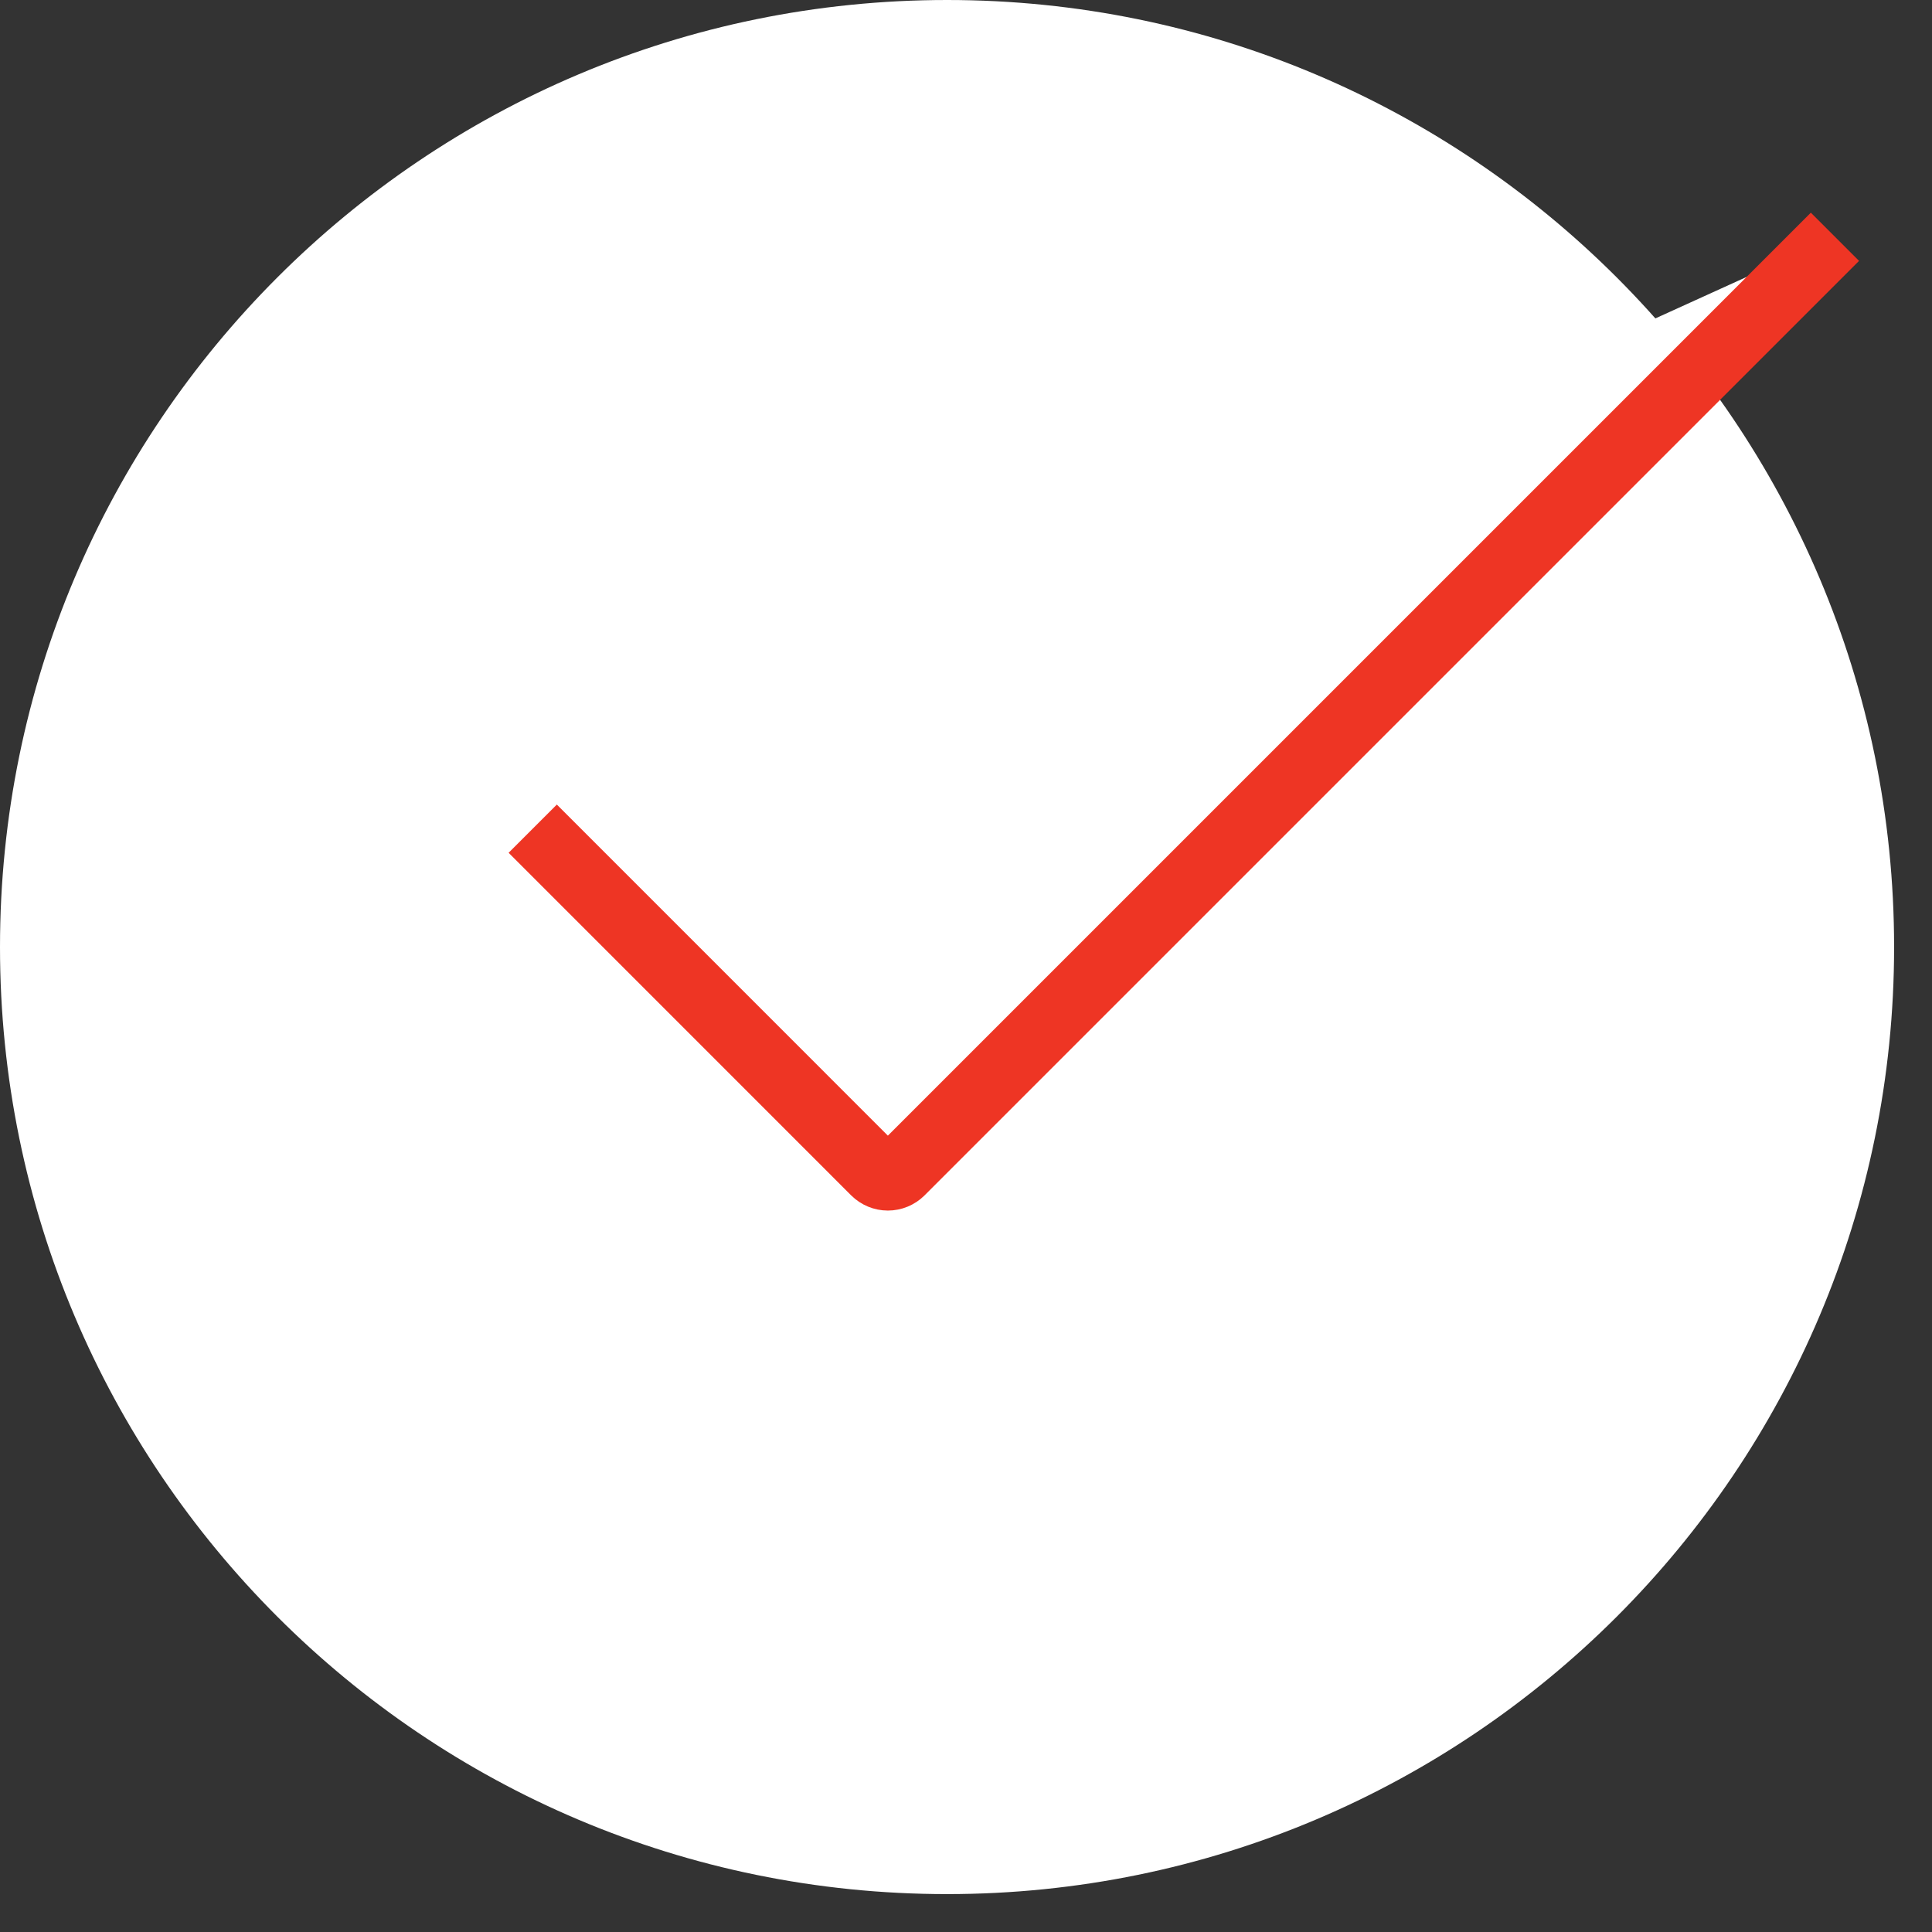 <?xml version="1.0" encoding="UTF-8"?> <svg xmlns="http://www.w3.org/2000/svg" width="34" height="34" viewBox="0 0 34 34" fill="none"><rect x="0" y="0" width="34" height="34" fill="#333333" stroke="none"/><path d="M16.667 33.333C25.871 33.333 33.333 25.871 33.333 16.667C33.333 7.462 25.871 0 16.667 0C7.462 0 0 7.462 0 16.667C0 25.871 7.462 33.333 16.667 33.333Z" fill="white"></path><path d="M9.375 14.583L15.404 20.613C15.463 20.671 15.542 20.704 15.625 20.704C15.708 20.704 15.787 20.671 15.846 20.613L32.292 4.167" fill="white"></path><path d="M9.375 14.583L15.404 20.613C15.463 20.671 15.542 20.704 15.625 20.704C15.708 20.704 15.787 20.671 15.846 20.613L32.292 4.167" stroke="#EE3524" stroke-width="1.2"></path></svg> 